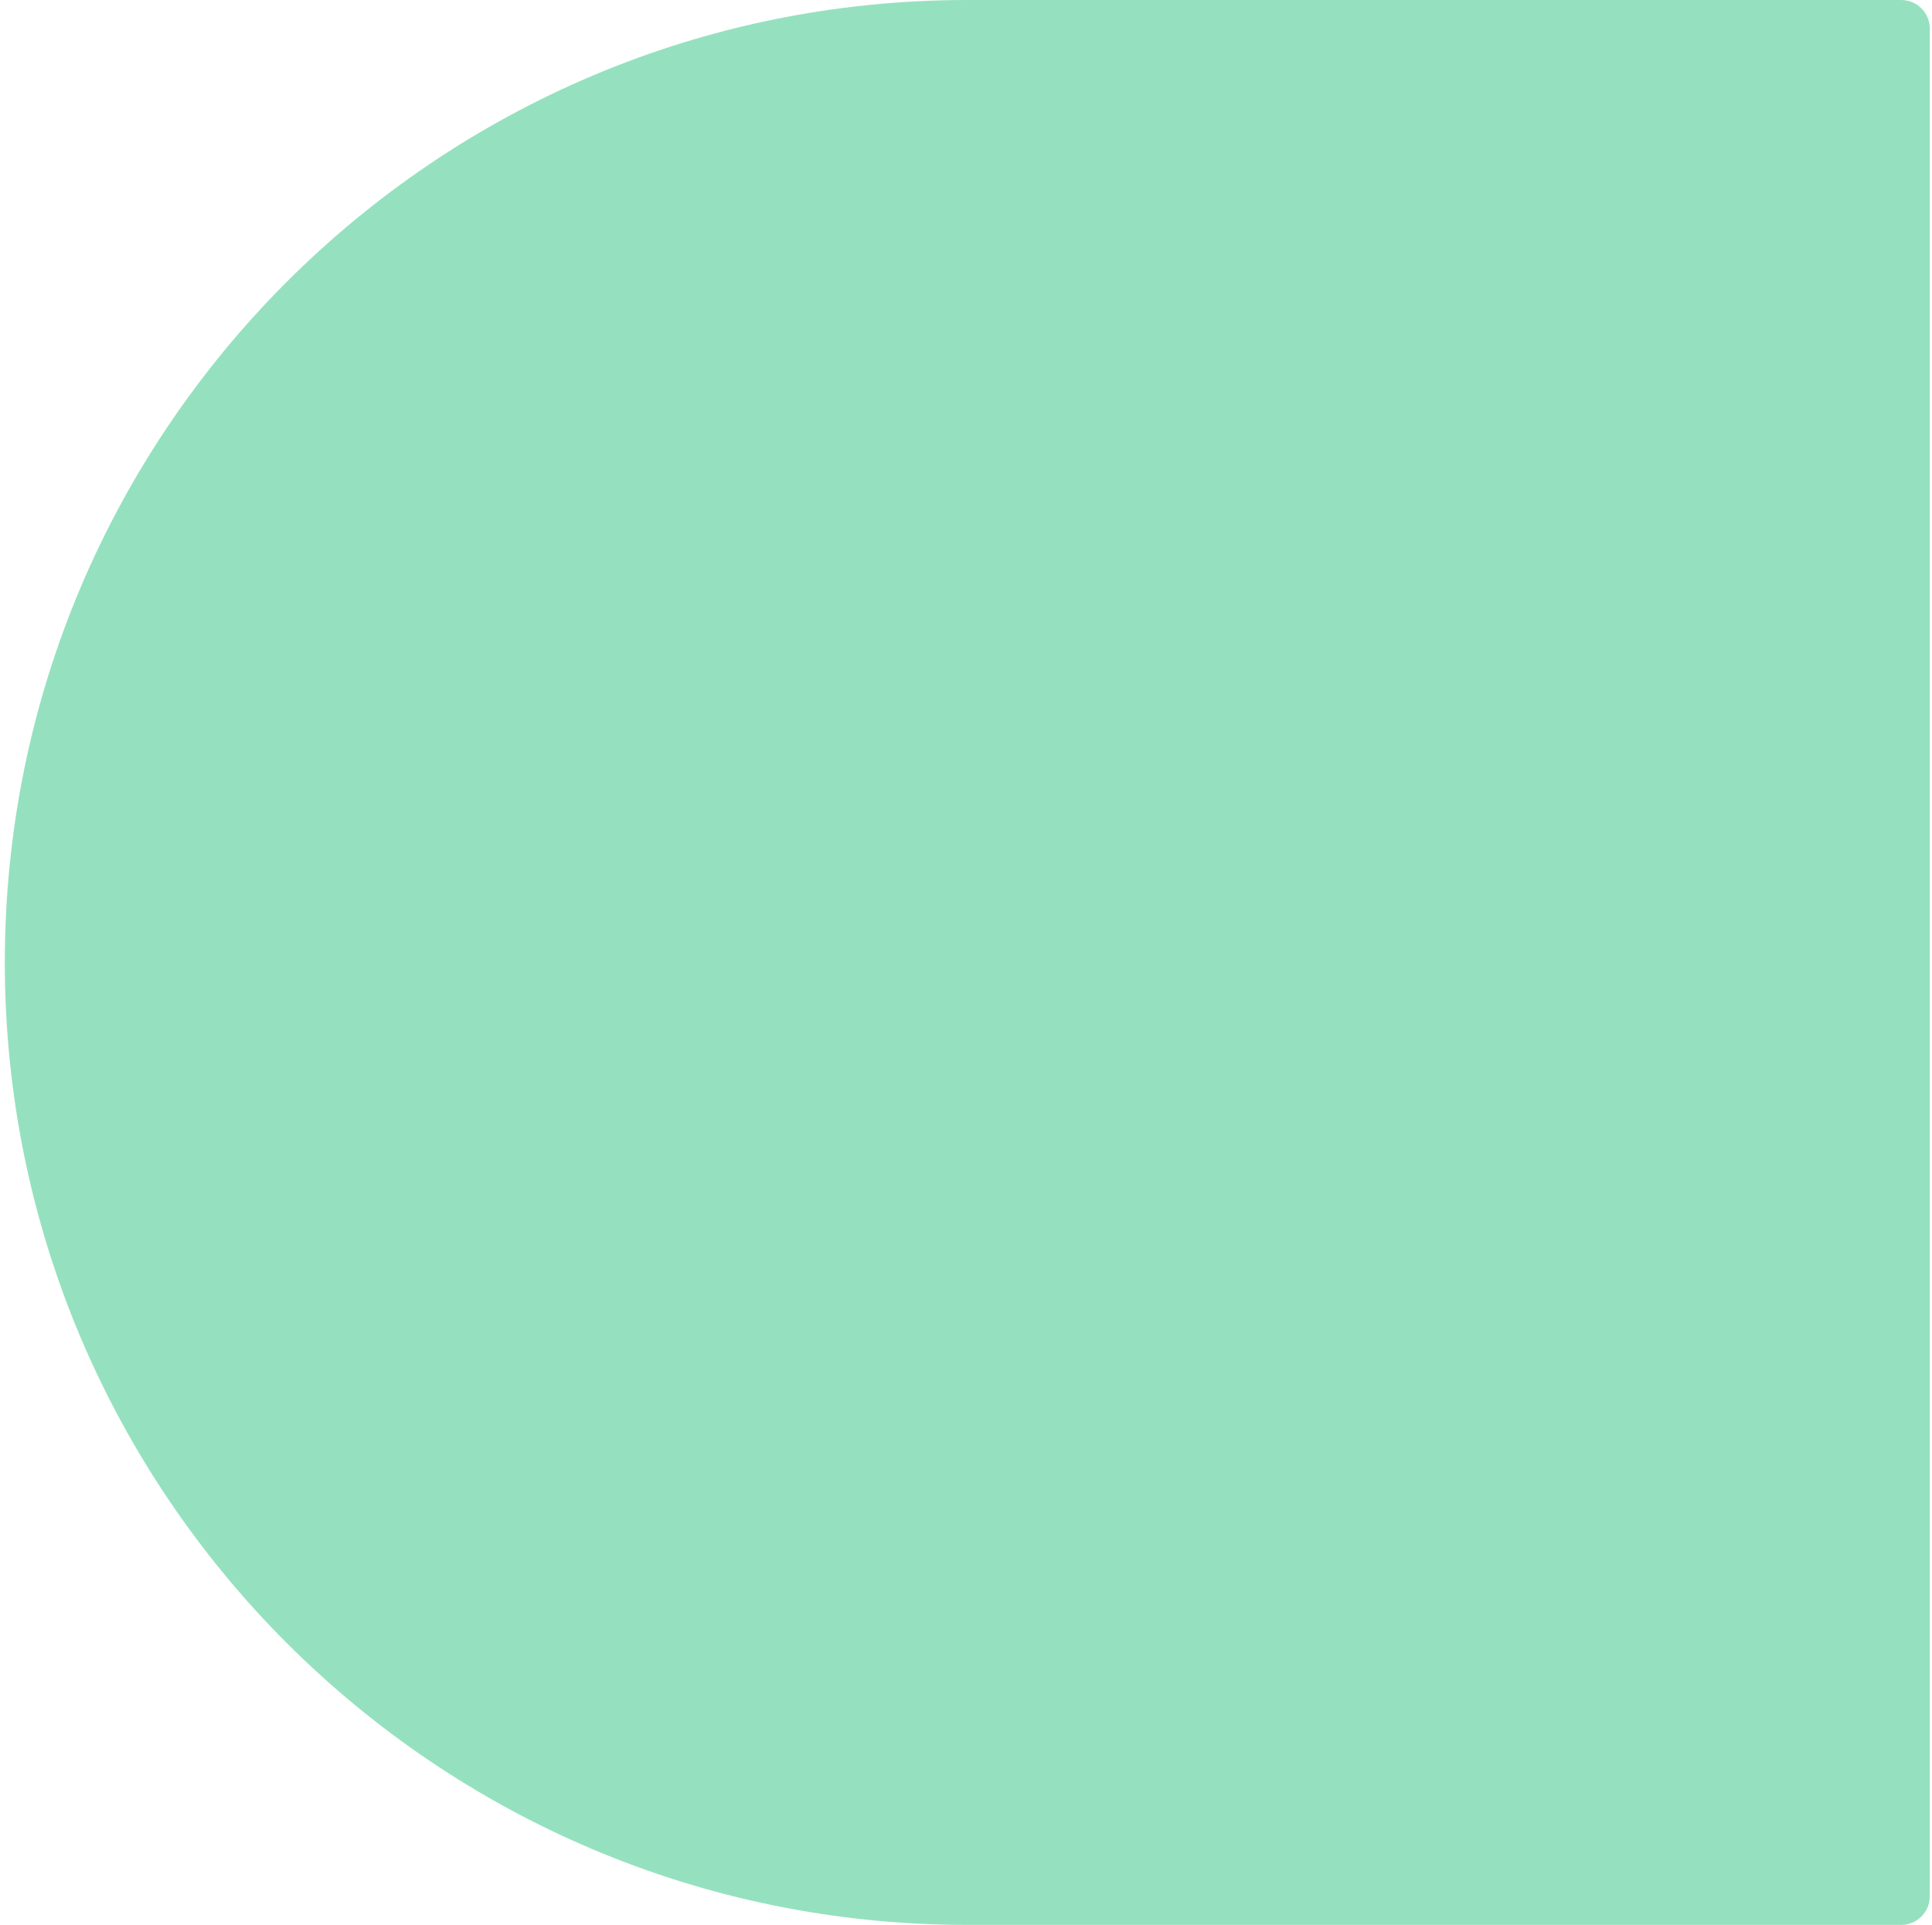 <svg width="274" height="273" viewBox="0 0 274 273" fill="none" xmlns="http://www.w3.org/2000/svg">
<path d="M137.183 273C61.796 273 0.683 211.887 0.683 136.5V136.5C0.683 61.113 61.796 7.28767e-07 137.183 1.62775e-06L269.638 3.20726e-06C271.872 3.2339e-06 273.683 1.811 273.683 4.044L273.683 268.956C273.683 271.189 271.872 273 269.638 273L137.183 273Z" fill="#95E1BF"/>
</svg>
